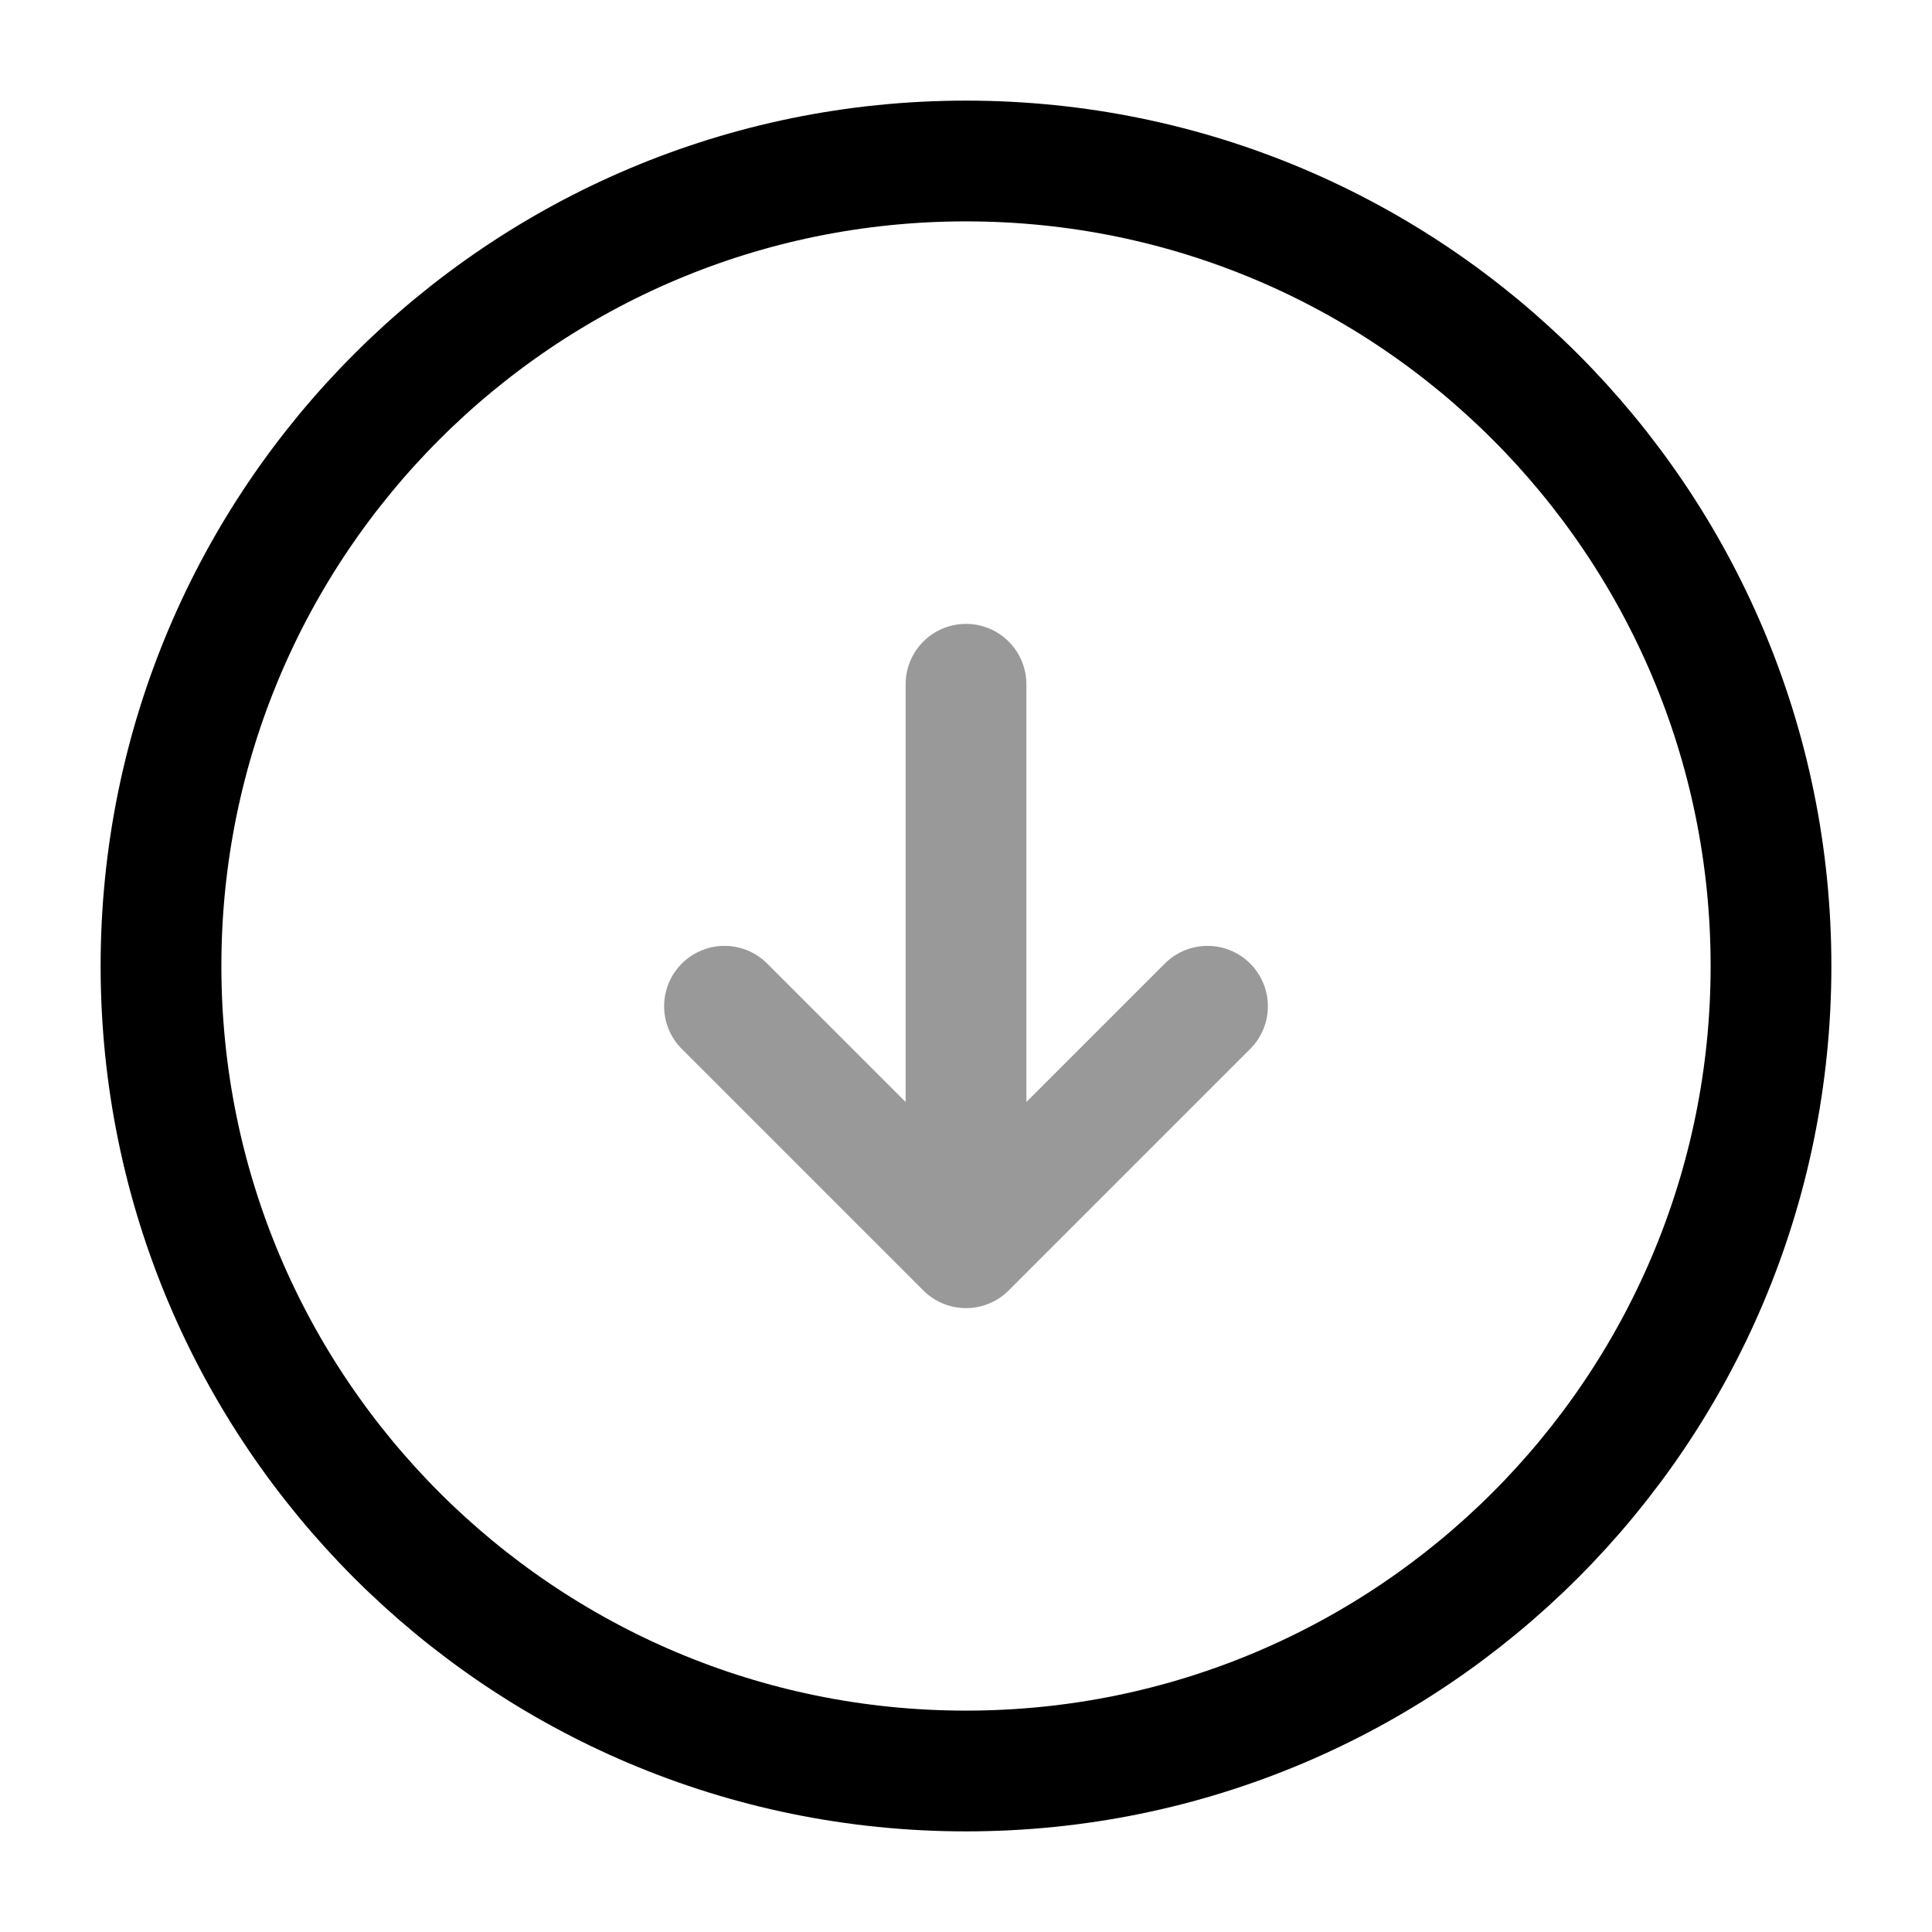 <svg xmlns="http://www.w3.org/2000/svg" fill="none" viewBox="0 0 24 24" stroke="currentColor" aria-hidden="true">
  <path stroke-linecap="round" stroke-linejoin="round" stroke-width="1.5" d="M12 22c5.523 0 10-4.477 10-10S17.523 2 12 2 2 6.477 2 12s4.477 10 10 10z"/>
  <g stroke-linecap="round" stroke-linejoin="round" stroke-width="1.5" opacity=".4">
    <path d="M12 8.5v6M9 12.5l3 3 3-3"/>
  </g>
</svg>
